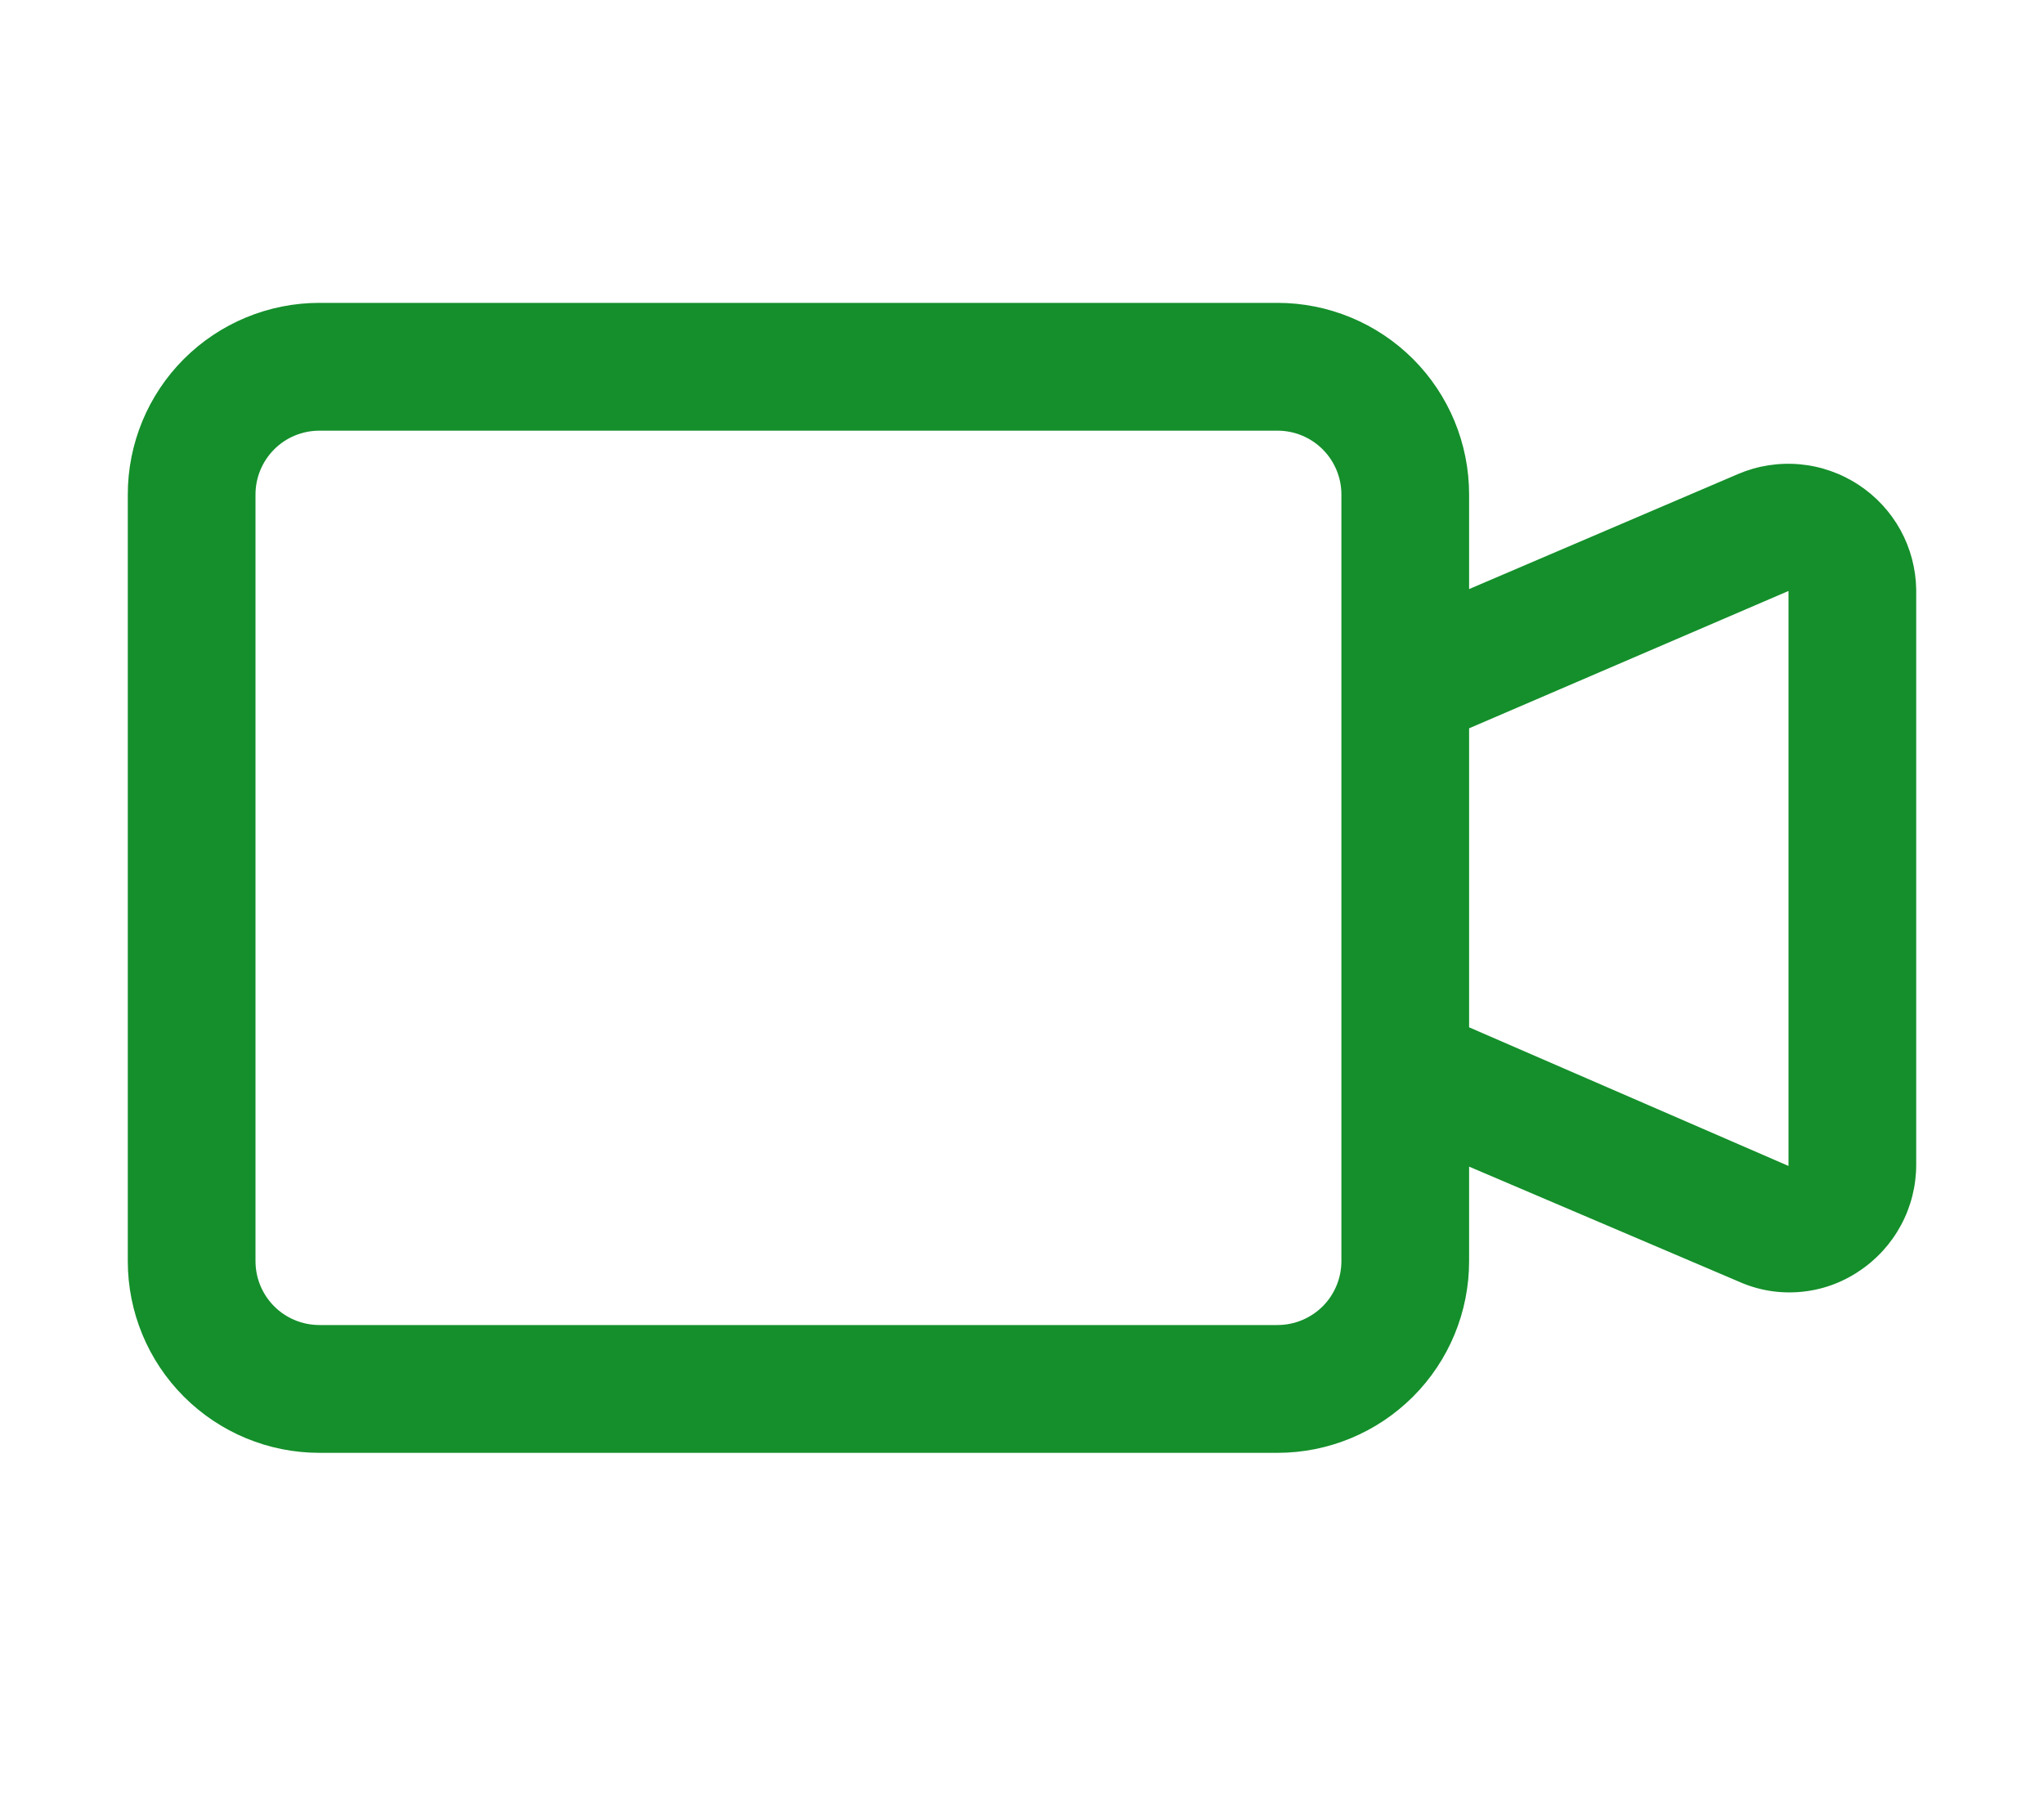 <svg xmlns="http://www.w3.org/2000/svg" width="27" height="24" viewBox="0 0 27 24" fill="none">
  <path d="M24.553 6.405C24.32 6.251 24.052 6.157 23.774 6.132C23.495 6.107 23.215 6.151 22.958 6.261L19.406 7.78V6.531C19.406 5.86 19.14 5.216 18.665 4.741C18.19 4.267 17.546 4 16.875 4L4.219 4C3.547 4 2.904 4.267 2.429 4.741C1.954 5.216 1.688 5.86 1.688 6.531L1.688 16.656C1.688 17.328 1.954 17.971 2.429 18.446C2.904 18.921 3.547 19.188 4.219 19.188H16.875C17.546 19.188 18.19 18.921 18.665 18.446C19.14 17.971 19.406 17.328 19.406 16.656V15.408L22.967 16.926C23.221 17.04 23.5 17.087 23.777 17.063C24.055 17.04 24.322 16.946 24.553 16.791C24.786 16.638 24.978 16.428 25.11 16.183C25.243 15.937 25.312 15.662 25.312 15.382L25.312 7.788C25.308 7.513 25.237 7.243 25.105 7.002C24.972 6.761 24.783 6.556 24.553 6.405ZM17.719 16.656C17.719 16.88 17.63 17.095 17.472 17.253C17.313 17.411 17.099 17.5 16.875 17.5H4.219C3.995 17.5 3.78 17.411 3.622 17.253C3.464 17.095 3.375 16.88 3.375 16.656L3.375 6.531C3.375 6.307 3.464 6.093 3.622 5.935C3.78 5.776 3.995 5.688 4.219 5.688L16.875 5.688C17.099 5.688 17.313 5.776 17.472 5.935C17.63 6.093 17.719 6.307 17.719 6.531L17.719 16.656ZM19.406 13.568V9.619L23.625 7.805L23.625 15.399L19.406 13.568Z" fill="#148F2B"/>
</svg>